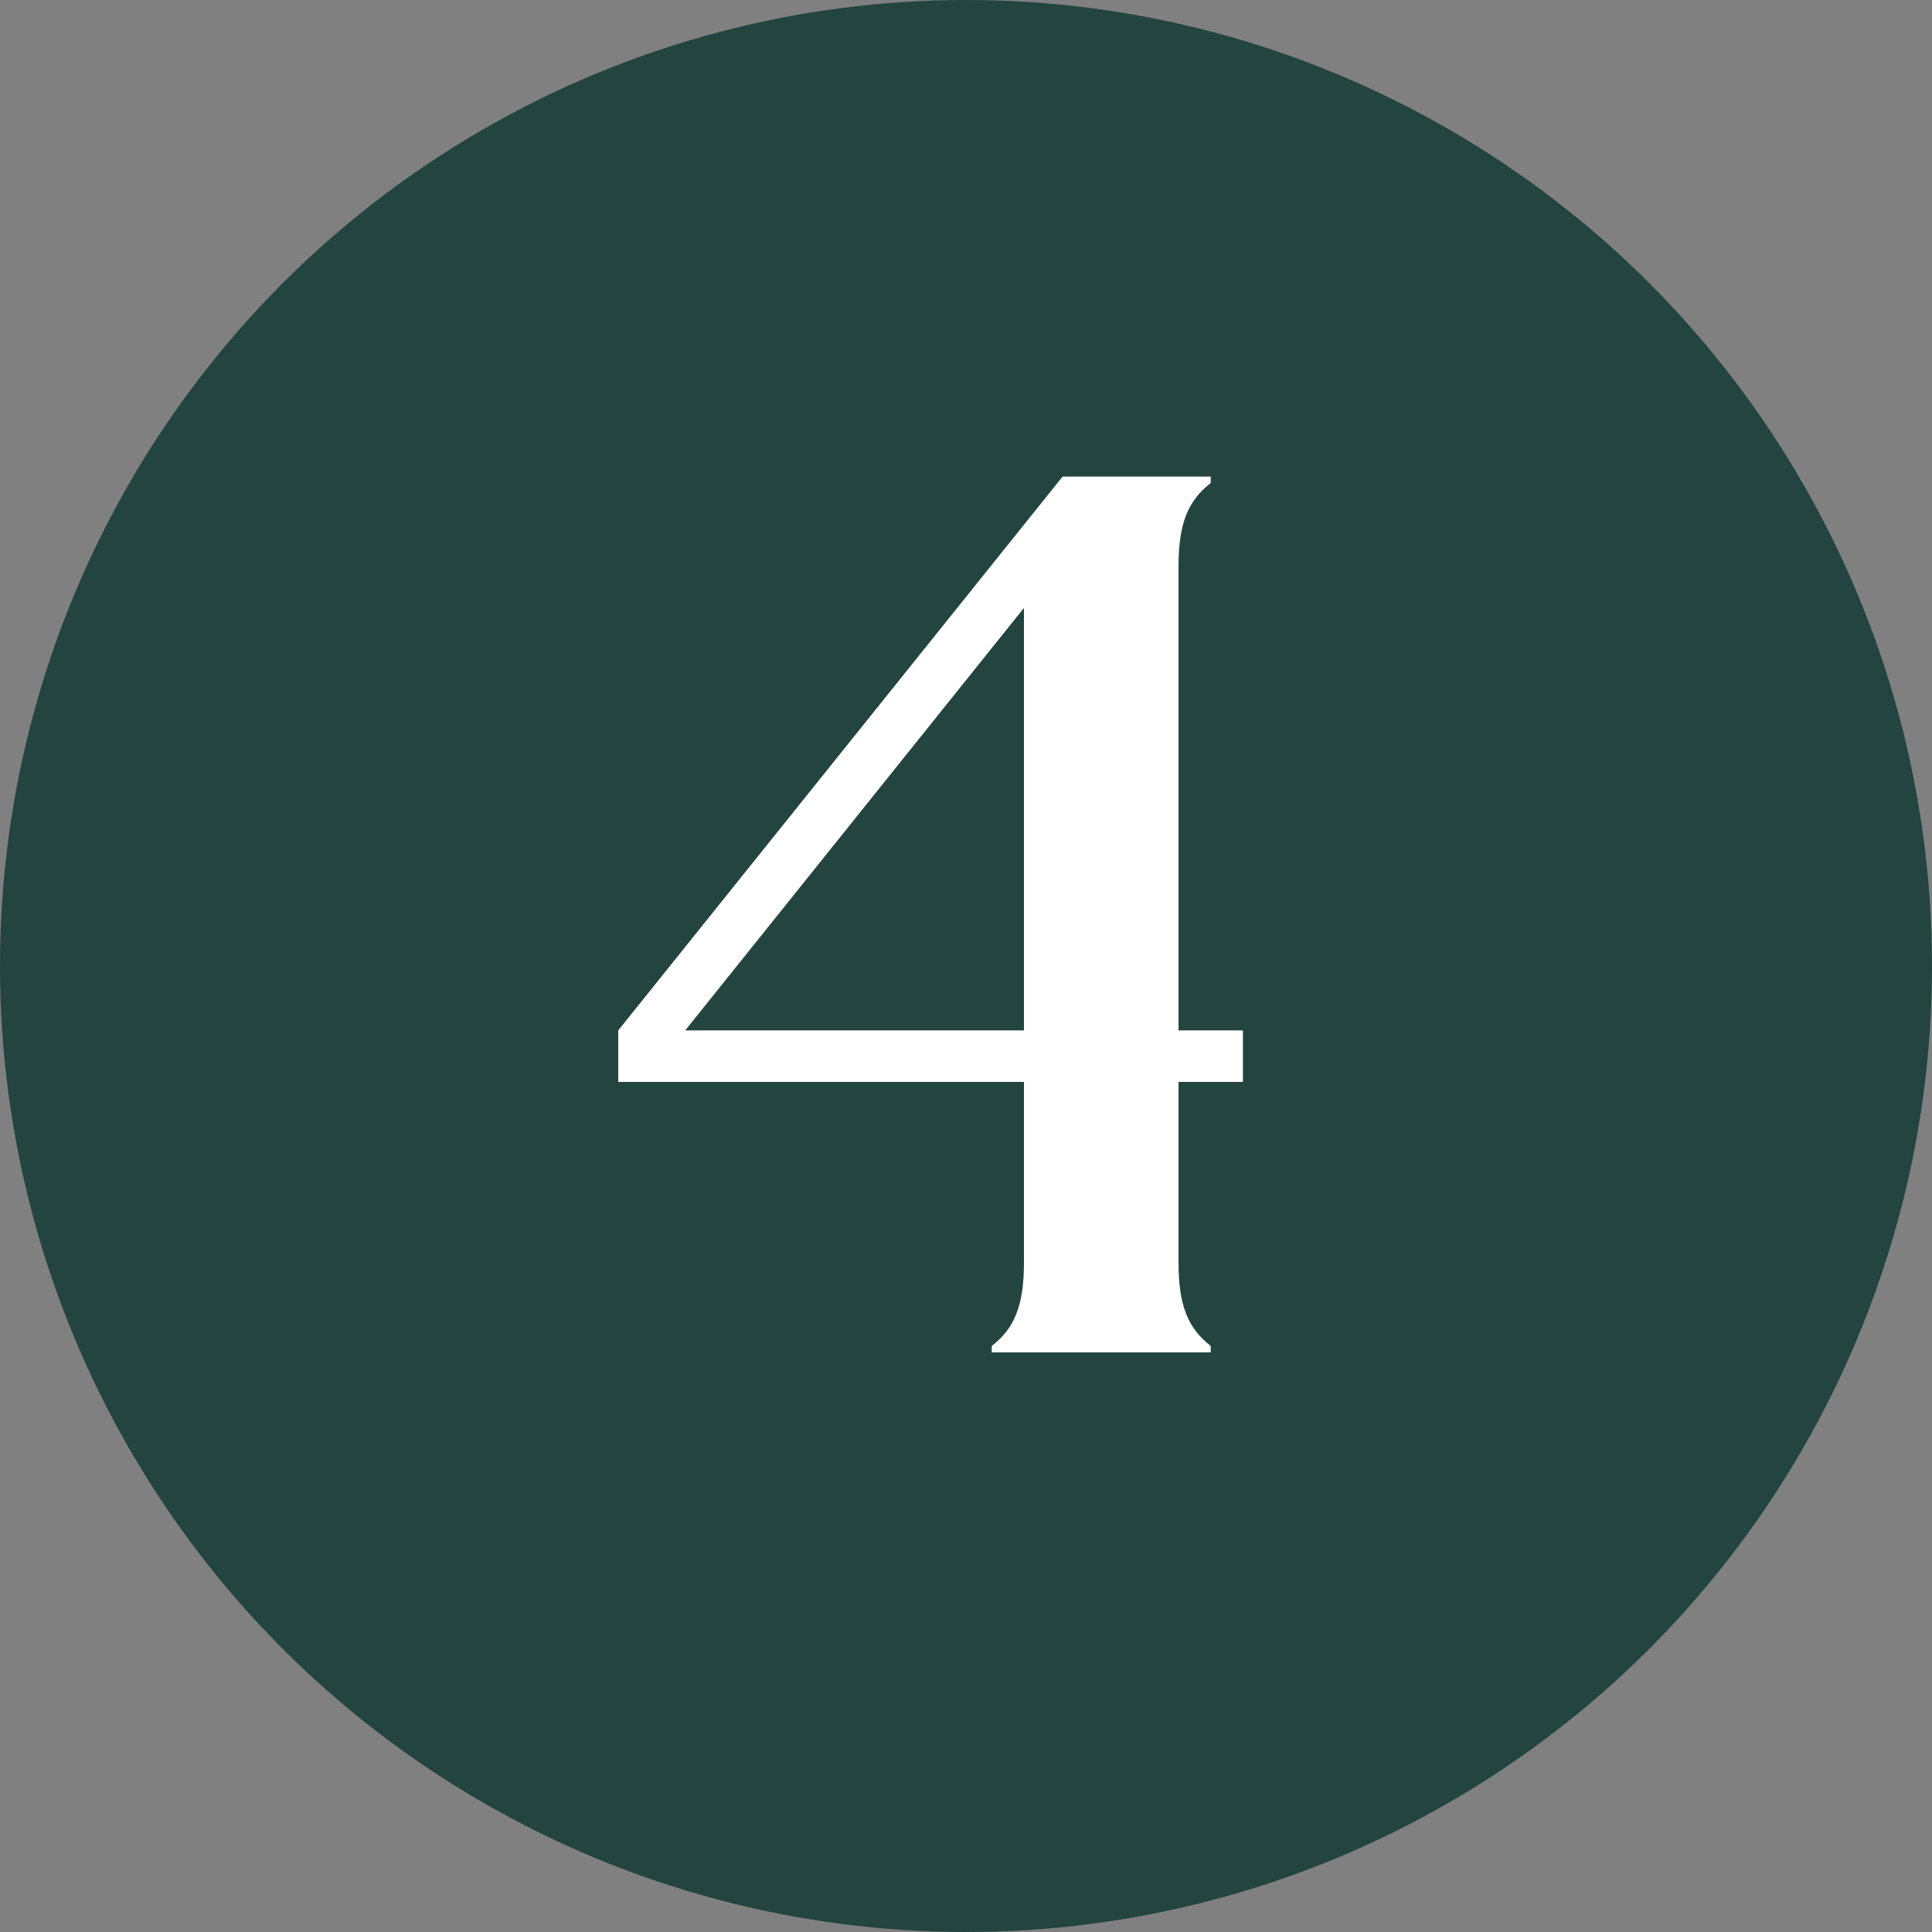 <svg width="30" height="30" viewBox="0 0 30 30" fill="none" xmlns="http://www.w3.org/2000/svg">
<rect x="0" y="0" width="30" height="30" fill="#808080" stroke="none"/>
<circle cx="15" cy="15" r="15" fill="#23443F"/>
<path d="M10.64 16H15.9V9.44L10.64 16ZM18.3 8.8V16H19.3V16.8H18.3V19.6C18.3 20.26 18.44 20.62 18.8 20.9V21H15.4V20.9C15.76 20.62 15.9 20.26 15.9 19.6V16.8H9.6V16L16.5 7.4H18.8V7.5C18.44 7.78 18.3 8.14 18.3 8.8Z" fill="white"/>
</svg>
